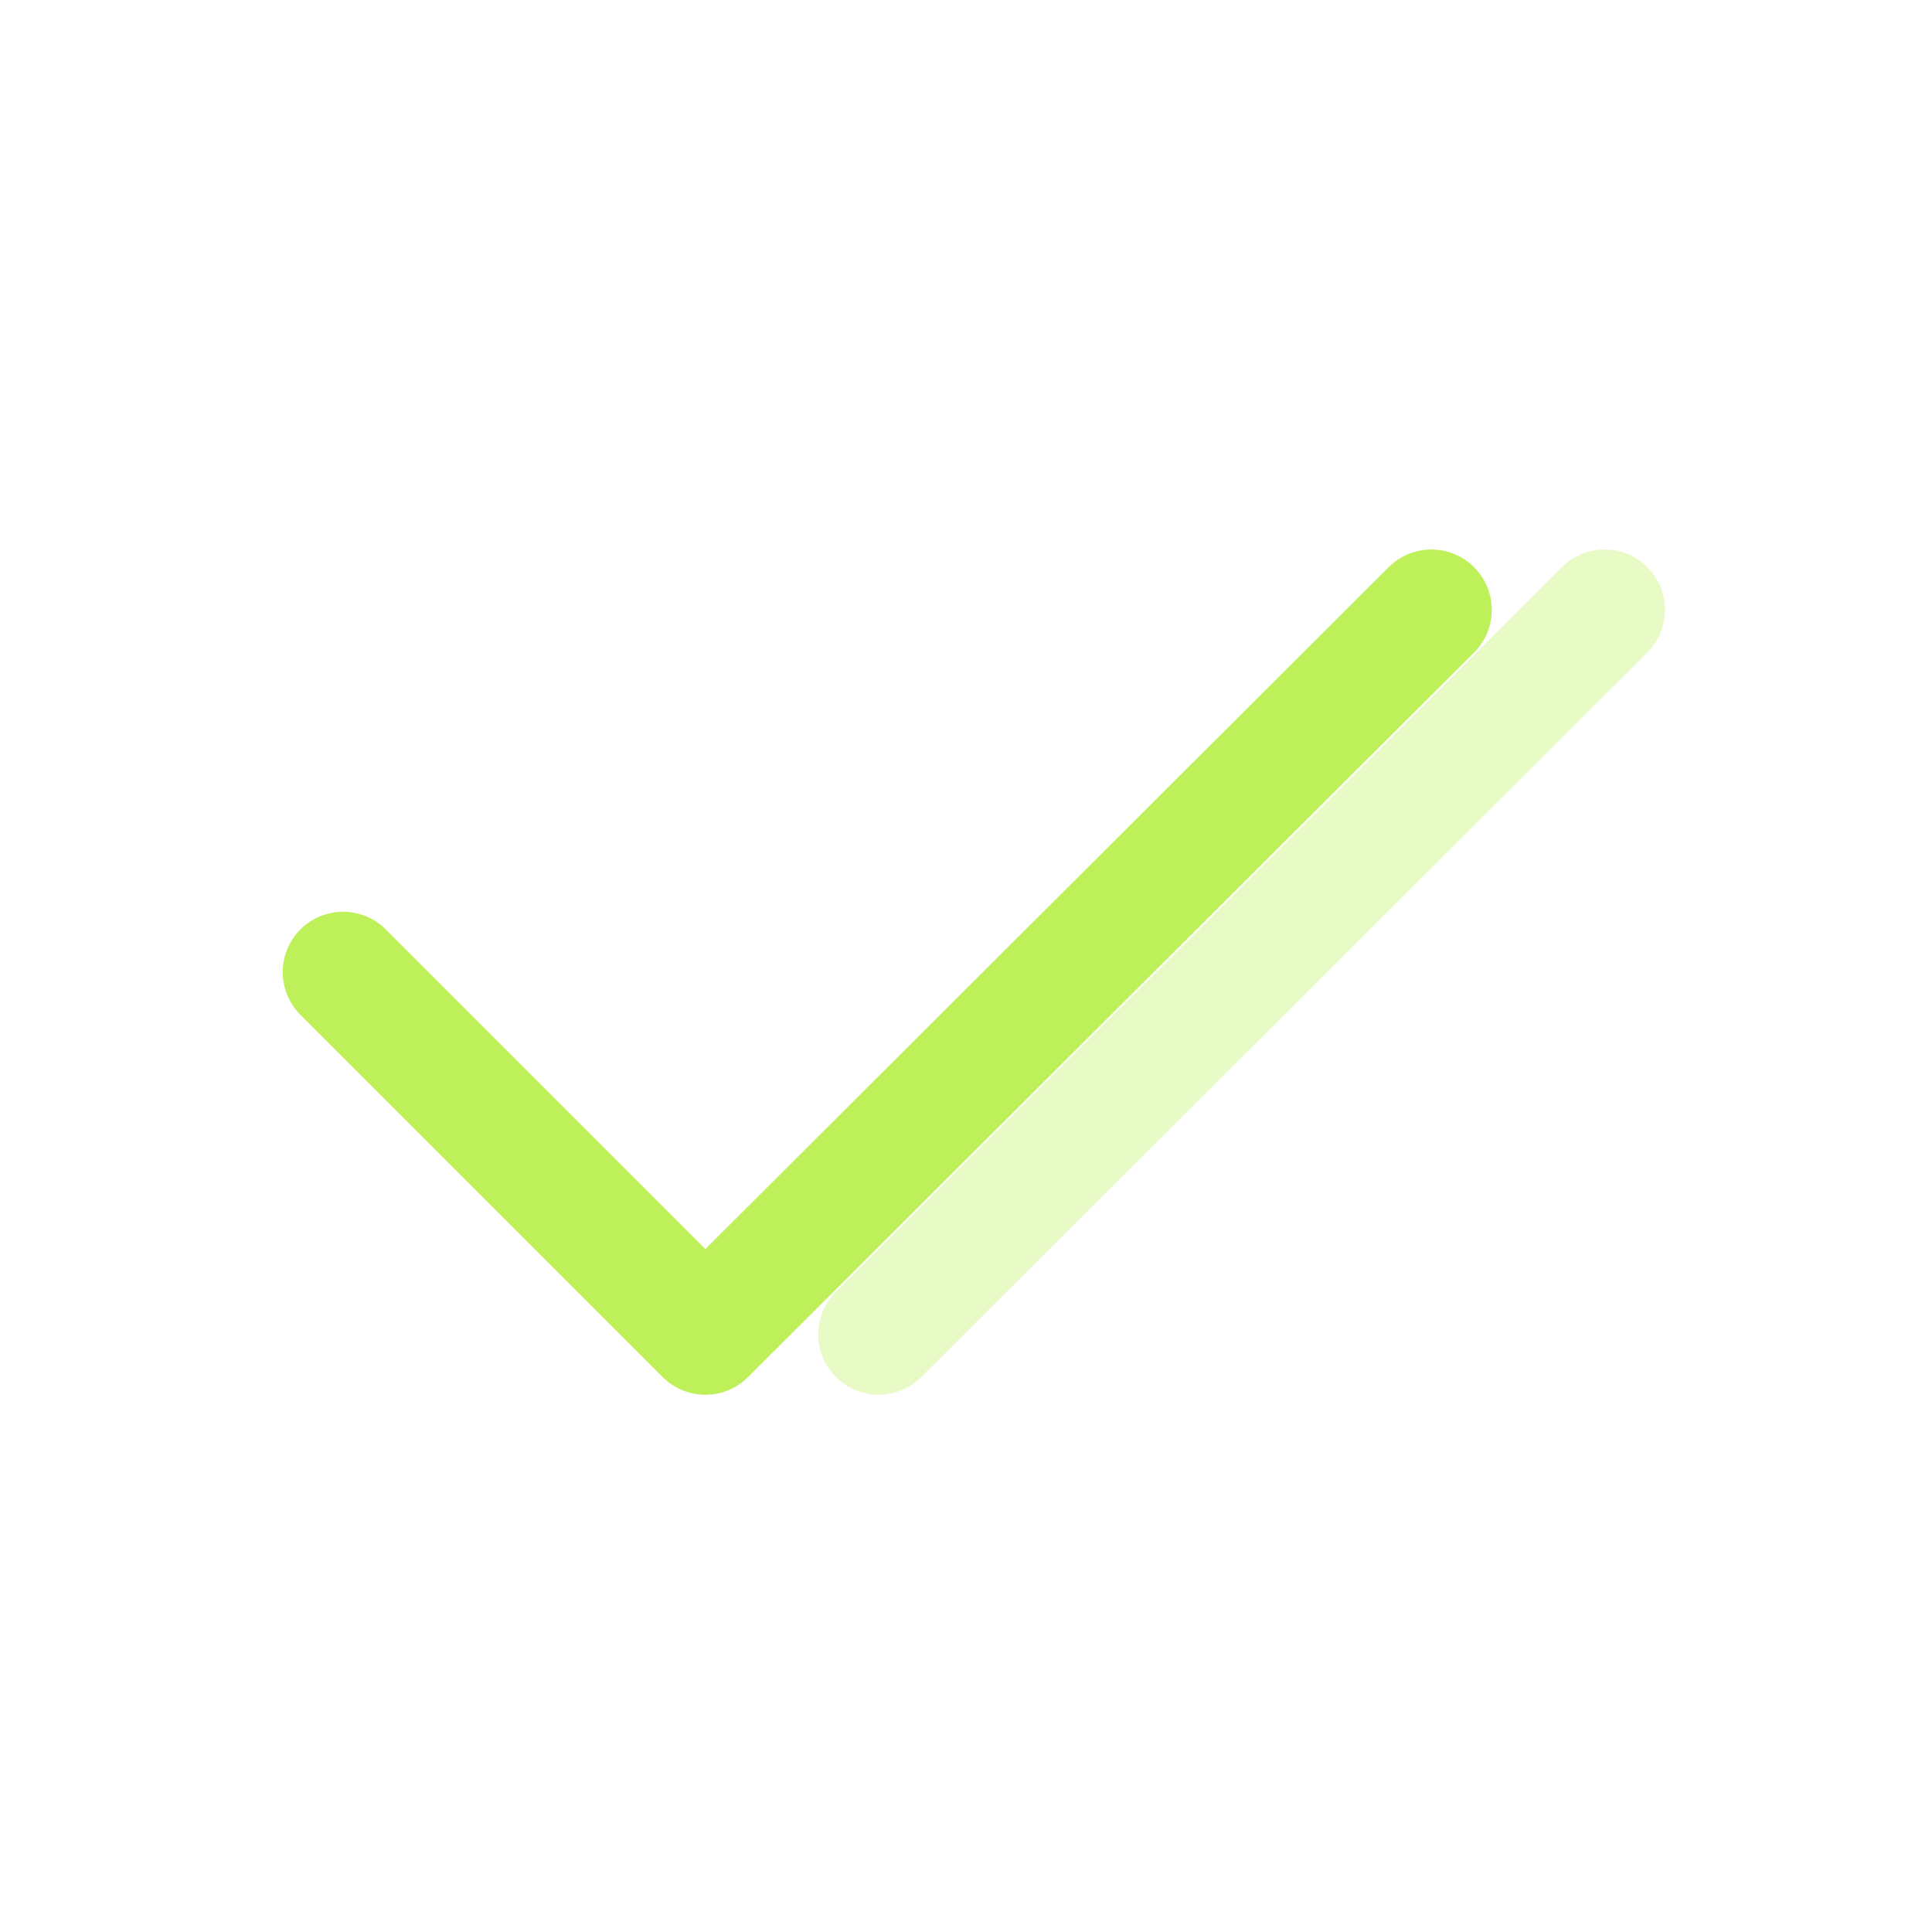 <svg xmlns="http://www.w3.org/2000/svg" width="24" height="24" viewBox="0 0 24 24">
  <g id="Group_14672" data-name="Group 14672" transform="translate(-295 -730)">
    <rect id="Rectangle_8160" data-name="Rectangle 8160" width="24" height="24" transform="translate(295 730)" fill="none"/>
    <g id="Group_14671" data-name="Group 14671" transform="translate(-1.393 0.076)">
      <path id="Vector" d="M2.83,9l9.019-9" transform="translate(304.477 737.5)" fill="none" stroke="#bef159" stroke-linecap="round" stroke-linejoin="round" stroke-width="1.5" opacity="0.34"/>
      <path id="Vector-2" data-name="Vector" d="M0,4.5,4.5,9l9.019-9" transform="translate(300.655 737.5)" fill="none" stroke="#bef159" stroke-linecap="round" stroke-linejoin="round" stroke-width="1.5"/>
    </g>
  </g>
</svg>
